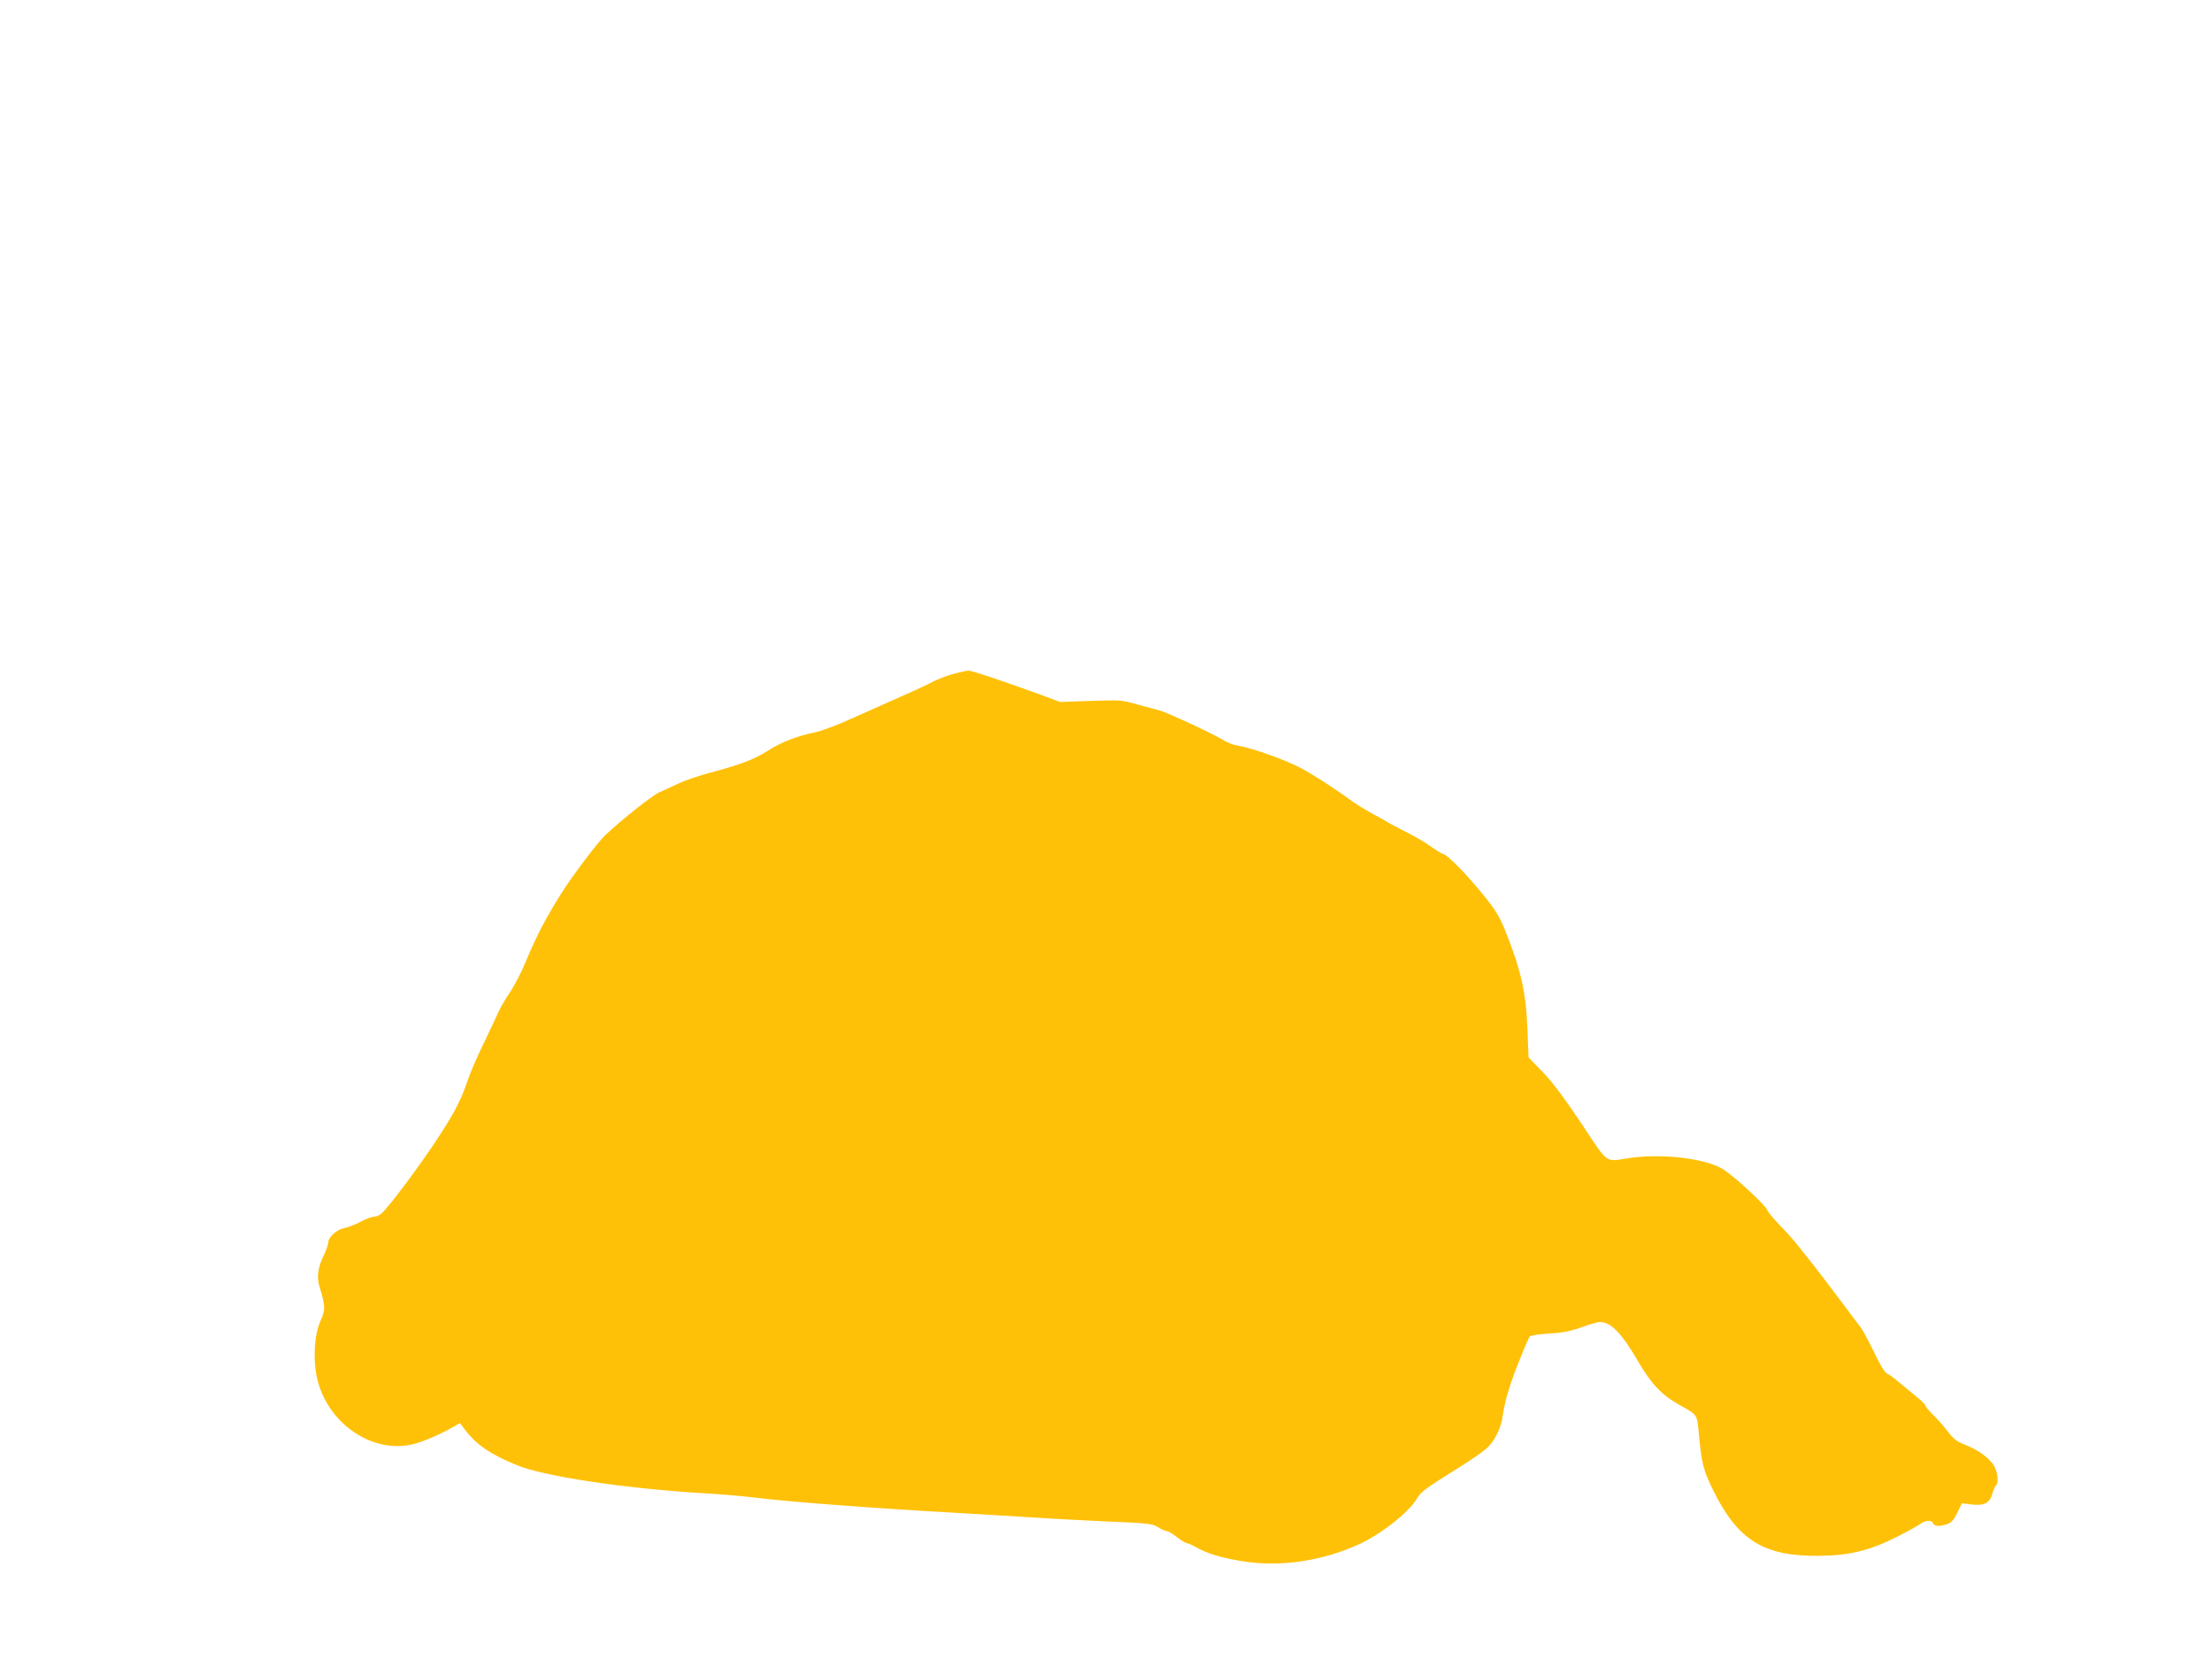 <?xml version="1.0" standalone="no"?>
<!DOCTYPE svg PUBLIC "-//W3C//DTD SVG 20010904//EN"
 "http://www.w3.org/TR/2001/REC-SVG-20010904/DTD/svg10.dtd">
<svg version="1.0" xmlns="http://www.w3.org/2000/svg"
 width="1280pt" height="960pt" viewBox="0 0 1280 960"
 preserveAspectRatio="xMidYMid meet">
<g transform="translate(0,960) scale(0.1,-0.1)"
fill="#ffc107" stroke="none">
<path d="M5520 5701 c-36 -9 -90 -30 -120 -45 -30 -16 -113 -55 -185 -86 -71
-32 -200 -89 -285 -127 -85 -39 -184 -76 -219 -82 -96 -19 -195 -57 -269 -106
-77 -49 -156 -79 -327 -125 -66 -17 -149 -45 -185 -62 -36 -17 -87 -41 -115
-53 -44 -20 -215 -156 -313 -248 -42 -39 -191 -237 -251 -332 -90 -142 -150
-257 -208 -398 -25 -62 -67 -143 -94 -182 -26 -38 -55 -88 -64 -110 -10 -22
-48 -103 -85 -180 -38 -77 -81 -177 -96 -223 -38 -114 -82 -196 -198 -369 -95
-142 -246 -343 -293 -390 -12 -13 -33 -23 -46 -23 -13 0 -49 -13 -79 -29 -30
-16 -72 -33 -94 -37 -44 -8 -94 -52 -94 -82 0 -11 -13 -49 -30 -84 -31 -65
-38 -120 -21 -174 34 -113 35 -132 6 -196 -36 -81 -45 -221 -21 -330 59 -266
325 -447 564 -383 63 17 156 58 230 101 l34 19 26 -35 c68 -90 151 -147 307
-210 159 -64 622 -133 1065 -160 102 -6 237 -17 300 -25 199 -25 670 -61 1185
-90 149 -9 342 -20 430 -26 88 -6 279 -16 425 -23 247 -10 268 -13 301 -33 20
-13 43 -23 51 -23 8 0 35 -16 59 -35 24 -19 50 -35 57 -35 7 0 32 -11 55 -24
62 -36 149 -62 272 -81 213 -34 455 2 665 97 127 57 291 185 340 267 25 41 38
51 255 187 61 38 128 85 149 104 45 40 84 120 92 189 10 77 43 190 97 321 27
69 54 130 59 136 4 6 54 14 111 17 78 5 122 13 187 36 47 17 95 31 108 31 63
0 125 -63 220 -226 78 -134 137 -196 241 -254 105 -59 101 -52 112 -170 15
-168 26 -208 83 -325 141 -286 292 -381 606 -378 179 1 299 30 453 108 61 31
123 65 138 76 32 23 67 25 75 4 7 -18 39 -19 82 -4 24 8 38 24 58 65 l27 55
58 -7 c73 -8 104 9 119 66 6 21 15 42 20 45 14 9 12 60 -4 98 -19 47 -88 102
-166 133 -55 21 -74 35 -106 77 -21 28 -60 72 -86 98 -27 26 -48 52 -48 58 0
5 -26 30 -57 55 -32 25 -77 63 -101 83 -24 21 -52 41 -63 45 -12 5 -39 49 -73
120 -30 62 -64 127 -77 144 -190 254 -268 355 -293 386 -17 21 -49 61 -71 89
-22 29 -70 83 -107 120 -37 38 -69 78 -73 89 -8 25 -178 183 -248 230 -97 66
-358 98 -554 68 -138 -20 -112 -40 -273 202 -100 149 -168 240 -224 298 l-81
83 -6 157 c-8 219 -38 352 -131 582 -37 91 -66 134 -178 265 -86 100 -165 175
-183 175 -5 0 -37 20 -71 44 -33 24 -99 62 -146 85 -47 24 -89 46 -95 50 -5 5
-46 27 -89 50 -44 24 -104 61 -135 84 -85 63 -219 149 -286 184 -96 50 -284
116 -369 130 -22 3 -59 18 -82 33 -54 34 -326 160 -367 170 -18 4 -75 20 -127
34 -91 26 -102 26 -270 20 l-175 -6 -100 37 c-225 82 -411 145 -430 144 -11 0
-49 -8 -85 -18z"/>
</g>
</svg>
